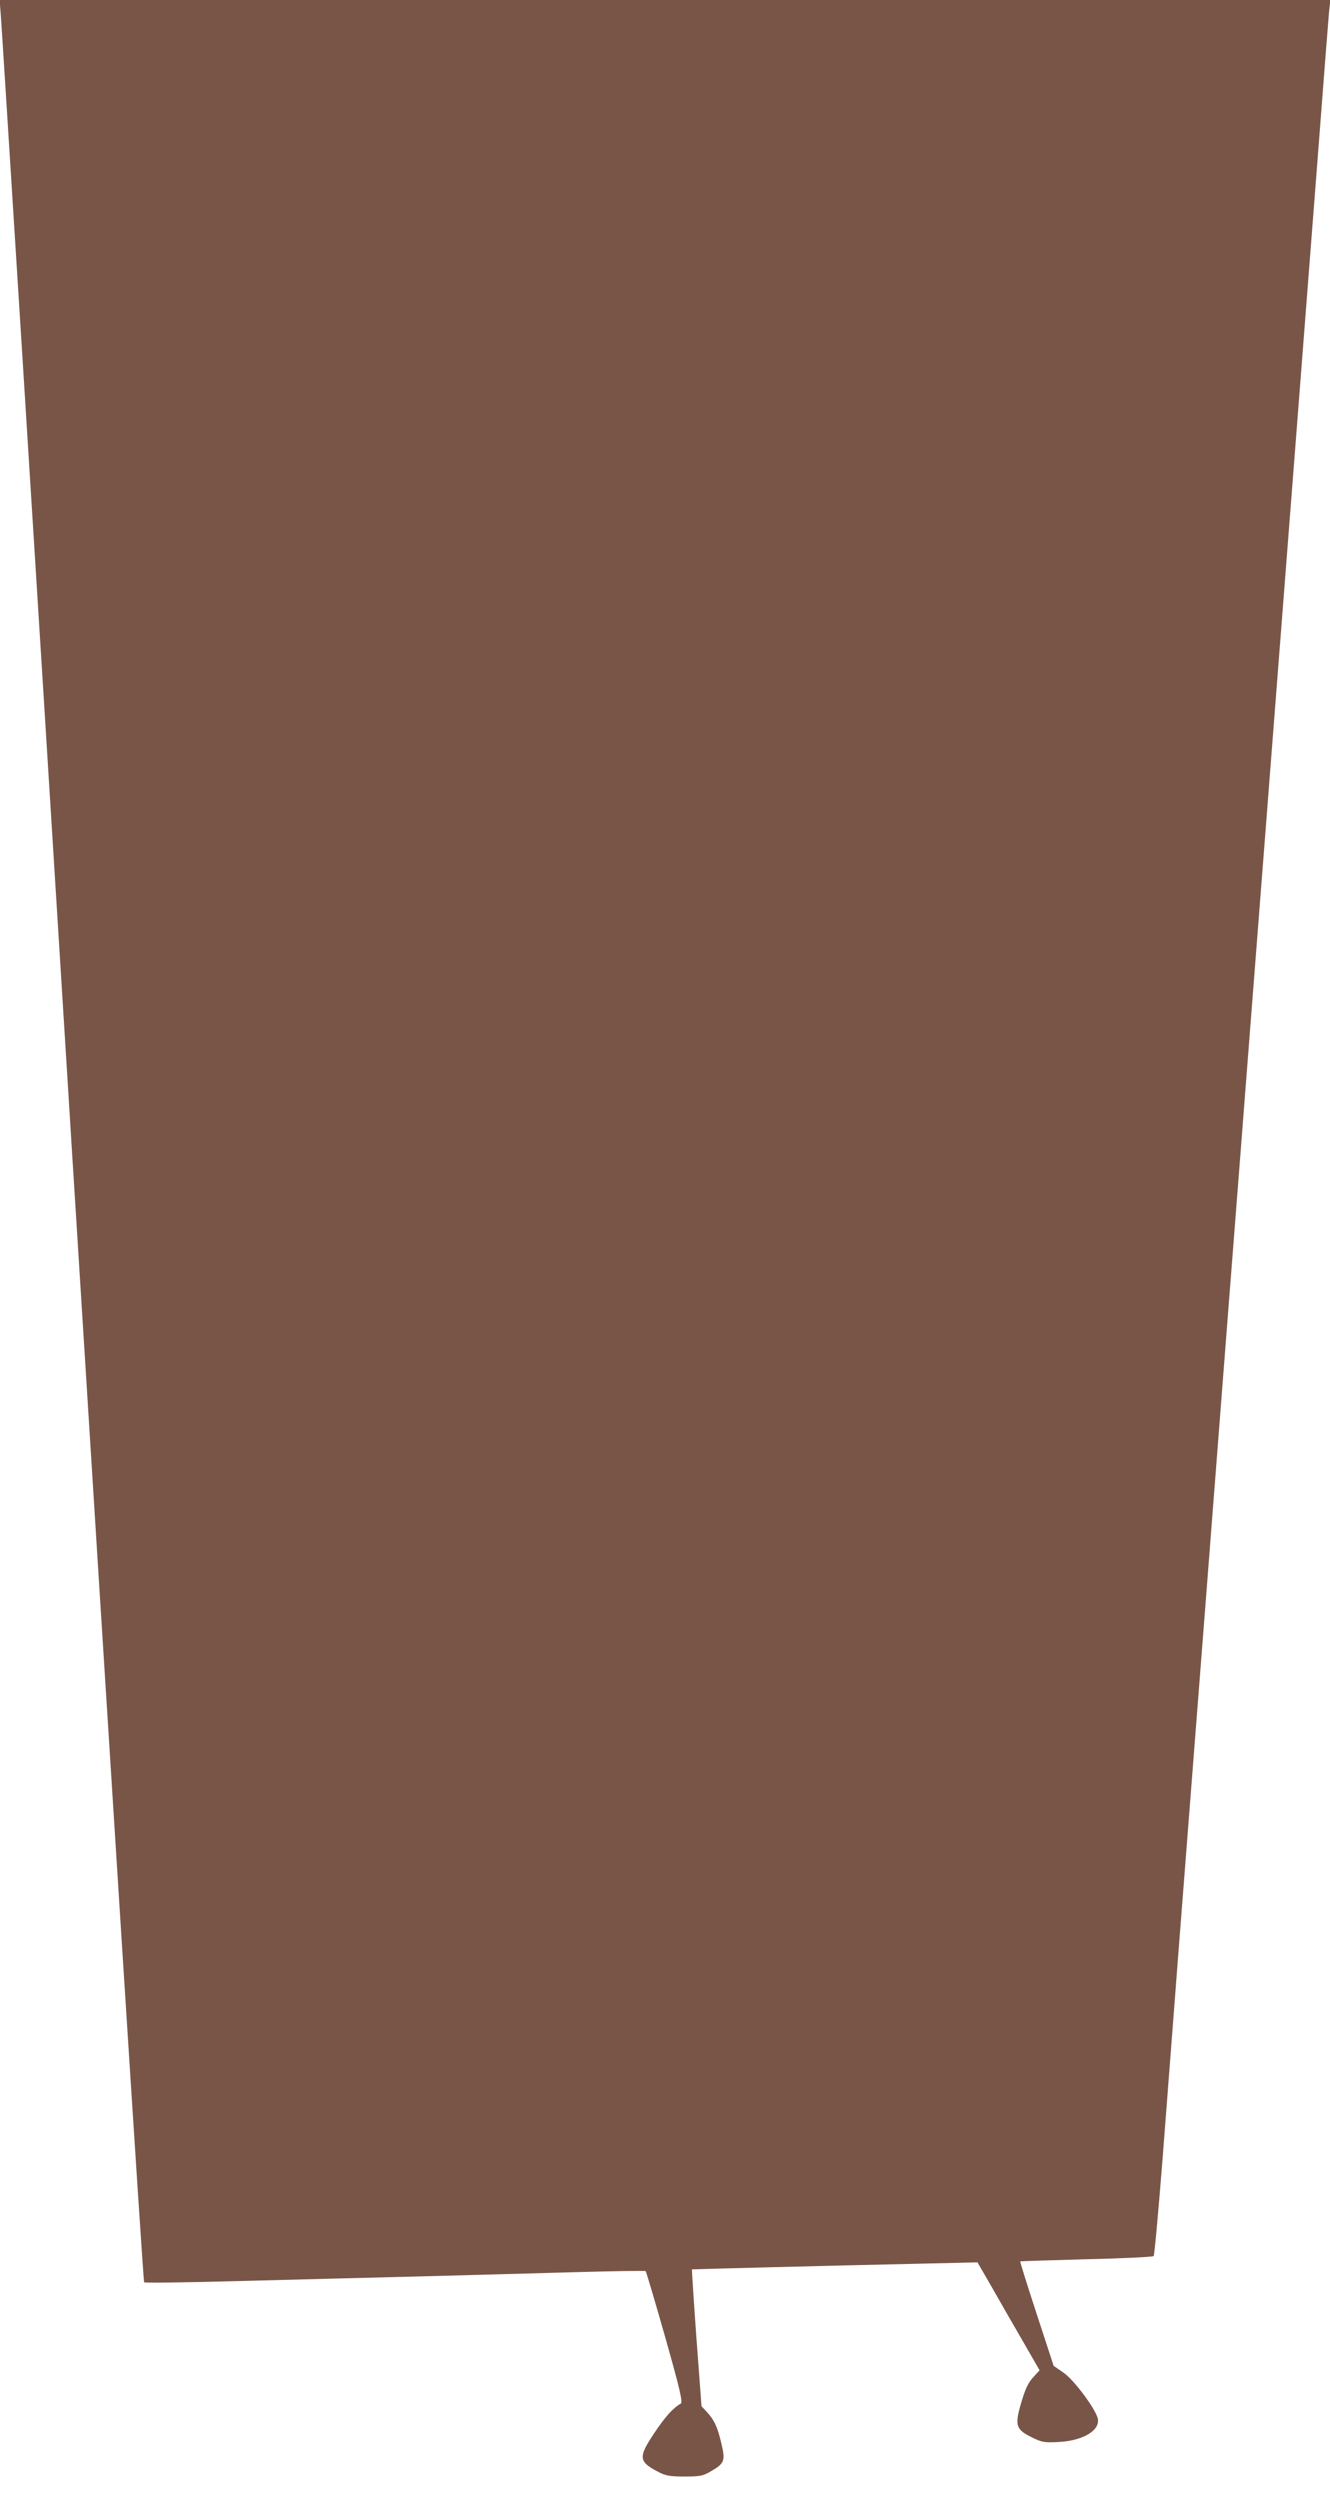 <?xml version="1.0" standalone="no"?>
<!DOCTYPE svg PUBLIC "-//W3C//DTD SVG 20010904//EN"
 "http://www.w3.org/TR/2001/REC-SVG-20010904/DTD/svg10.dtd">
<svg version="1.0" xmlns="http://www.w3.org/2000/svg"
 width="681pt" height="1280pt" viewBox="0 0 681 1280"
 preserveAspectRatio="xMidYMid meet">
<g transform="translate(0,1280) scale(0.1,-0.1)"
fill="#795548" stroke="none">
<path d="M4 12723 c4 -43 169 -2672 366 -5843 198 -3170 363 -5767 368 -5770
4 -4 218 -1 477 6 259 7 661 17 895 23 234 6 597 16 808 22 211 6 386 9 388 6
3 -3 48 -155 100 -338 78 -276 91 -335 79 -341 -39 -22 -79 -67 -134 -149 -84
-126 -82 -147 19 -200 38 -20 60 -24 135 -24 80 0 95 3 137 28 67 39 73 53 52
140 -20 86 -37 122 -74 162 l-28 30 -26 349 c-14 193 -24 351 -23 352 2 1 699
19 1202 30 l260 6 74 -128 c40 -71 112 -196 159 -277 l85 -148 -25 -27 c-35
-37 -48 -65 -74 -156 -28 -100 -20 -122 61 -161 50 -25 63 -27 138 -23 129 7
218 65 196 127 -21 59 -125 196 -175 229 l-49 34 -87 266 c-48 147 -86 268
-84 269 1 1 154 6 339 11 185 4 340 12 344 16 4 4 24 224 45 489 20 265 60
775 87 1132 28 358 87 1116 131 1685 44 569 98 1267 120 1550 22 283 49 630
60 770 11 140 51 662 90 1160 192 2471 269 3472 315 4065 24 319 47 608 50
643 l7 62 -3407 0 -3407 0 6 -77z"/>
</g>
</svg>

